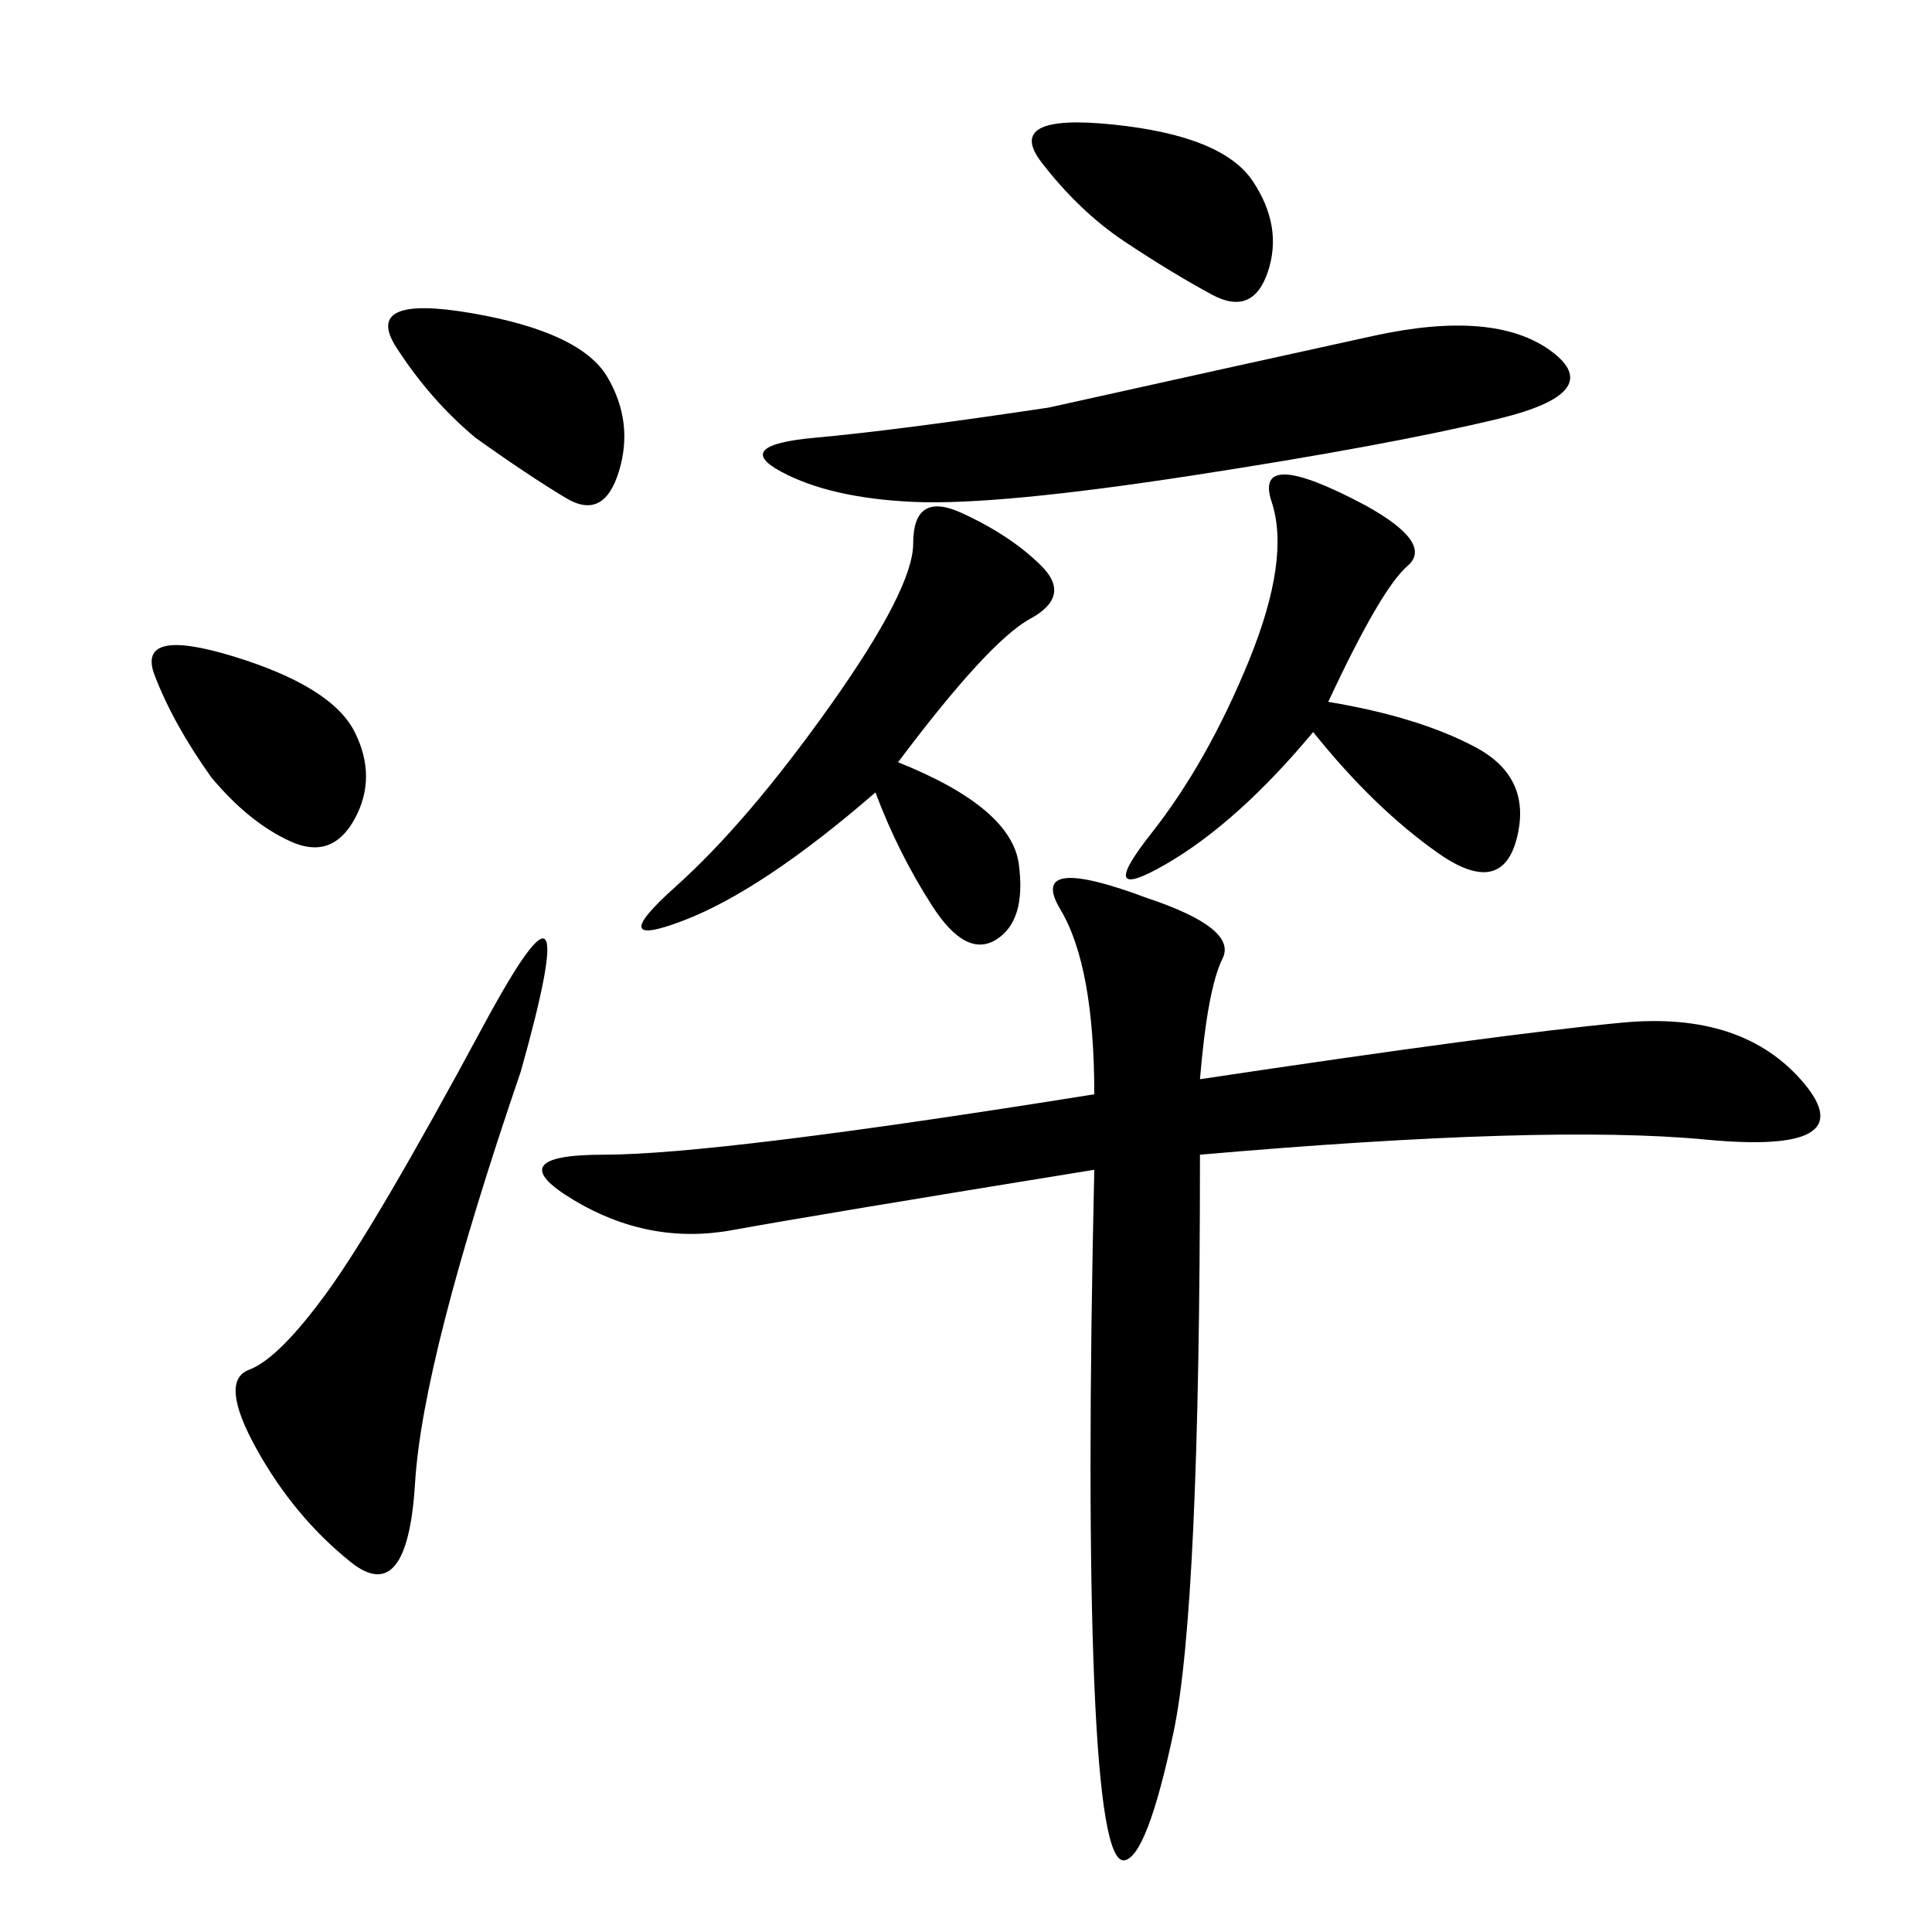 <svg xmlns="http://www.w3.org/2000/svg" xmlns:xlink="http://www.w3.org/1999/xlink" width="300" height="300"><path d="M186.33 167.58Q233.20 160.55 251.95 158.79Q270.70 157.03 280.08 168.16Q289.45 179.30 264.84 176.95Q240.23 174.61 186.33 179.30L186.33 179.30Q186.33 249.61 182.23 268.95Q178.13 288.28 174.61 288.87Q171.09 289.45 169.92 261.33Q168.75 233.20 169.92 181.64L169.92 181.64Q126.56 188.67 113.67 191.02Q100.78 193.36 89.06 186.33Q77.34 179.30 93.75 179.30L93.75 179.30Q111.33 179.30 169.92 169.92L169.92 169.92Q169.92 150 164.65 141.21Q159.38 132.42 178.13 139.45L178.13 139.45Q192.19 144.14 189.84 148.83Q187.50 153.52 186.33 167.58L186.33 167.58ZM162.89 63.28Q194.53 56.25 213.28 52.15Q232.03 48.05 240.82 54.49Q249.61 60.94 232.62 65.04Q215.63 69.14 185.16 73.83Q154.69 78.52 141.80 77.93Q128.91 77.34 121.29 73.24Q113.67 69.14 126.56 67.97Q139.45 66.80 162.89 63.28L162.89 63.28ZM80.86 166.41Q65.63 210.94 64.45 230.27Q63.28 249.61 54.49 242.58Q45.70 235.55 39.84 225Q33.98 214.45 38.67 212.70Q43.36 210.94 50.98 200.39Q58.59 189.84 75 159.38Q91.41 128.91 80.86 166.41L80.86 166.41ZM139.45 118.36Q157.03 125.39 158.20 134.18Q159.38 142.97 154.69 145.90Q150 148.83 144.73 140.63Q139.45 132.42 135.94 123.05L135.94 123.05Q118.36 138.28 106.05 142.97Q93.75 147.66 104.88 137.70Q116.02 127.73 128.91 109.57Q141.80 91.41 141.80 84.38L141.80 84.38Q141.80 76.17 149.41 79.69Q157.03 83.20 161.72 87.89Q166.41 92.58 159.96 96.09Q153.52 99.61 139.45 118.36L139.45 118.36ZM206.25 108.98Q220.31 111.33 229.10 116.02Q237.89 120.70 235.55 130.08Q233.20 139.45 223.24 132.42Q213.28 125.39 203.91 113.67L203.91 113.67Q192.19 127.73 181.05 134.18Q169.92 140.63 178.71 129.49Q187.50 118.36 193.95 102.54Q200.39 86.72 197.46 77.93Q194.53 69.14 212.11 78.52L212.11 78.52Q222.66 84.38 218.55 87.89Q214.45 91.41 206.25 108.98L206.25 108.98ZM73.83 67.97Q66.80 62.11 61.52 53.91Q56.25 45.70 73.24 48.63Q90.23 51.56 94.34 58.59Q98.44 65.63 96.09 73.24Q93.75 80.86 87.89 77.34Q82.03 73.83 73.83 67.97L73.83 67.97ZM32.81 120.70Q26.95 112.50 24.02 104.88Q21.09 97.27 36.33 101.95Q51.56 106.64 55.08 113.67Q58.59 120.70 55.08 127.15Q51.56 133.59 45.12 130.66Q38.67 127.73 32.81 120.70L32.81 120.70ZM174.61 37.50Q167.58 32.81 161.72 25.20Q155.86 17.58 172.85 19.34Q189.84 21.09 194.53 28.13Q199.22 35.16 196.88 42.19Q194.53 49.22 188.09 45.70Q181.64 42.19 174.61 37.50L174.61 37.50Z"/></svg>